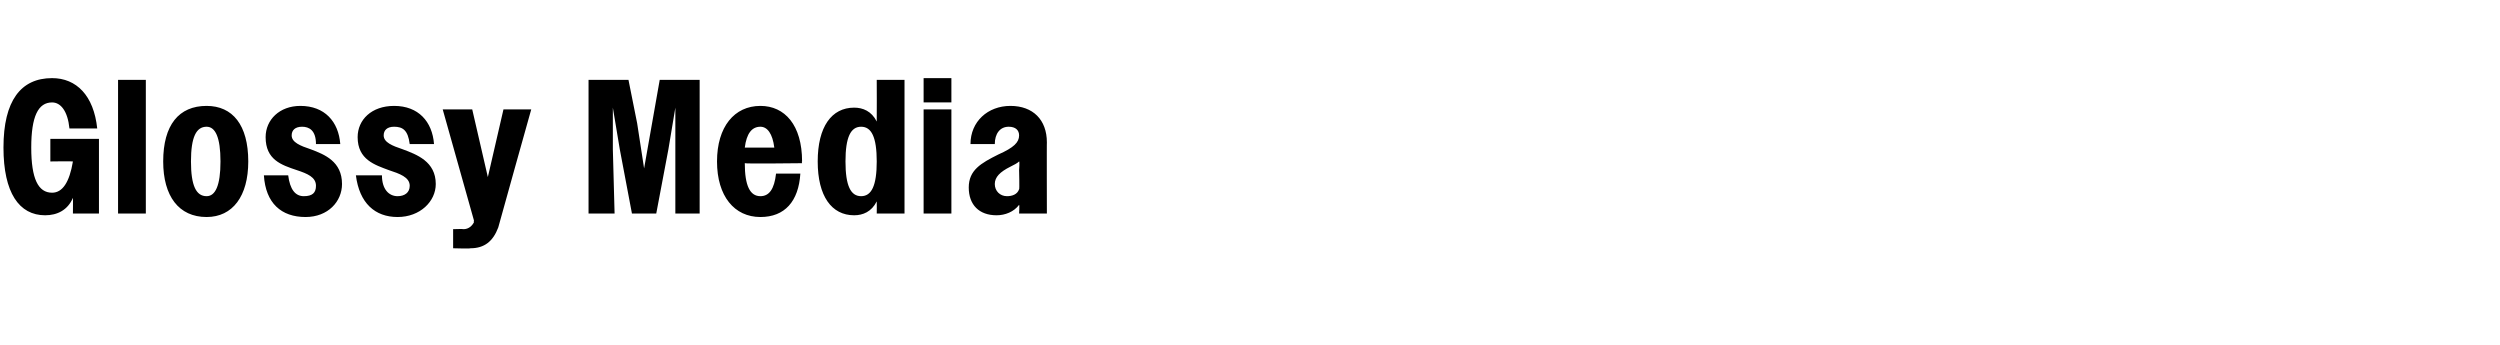 <?xml version="1.0" standalone="no"?>
<!DOCTYPE svg PUBLIC "-//W3C//DTD SVG 1.1//EN" "http://www.w3.org/Graphics/SVG/1.1/DTD/svg11.dtd">
<svg xmlns="http://www.w3.org/2000/svg" version="1.1" width="144px" height="19.9px" viewBox="0 -1 144 19.9" style="top:-1px">
  <desc>Glossy Media</desc>
  <defs/>
  <g id="Polygon44901">
    <path d="M 4.2 10.4 C 3.9 11.1 3.3 11.4 2.6 11.4 C 1.1 11.4 0.2 10.1 0.2 7.5 C 0.2 4.8 1.2 3.5 3 3.5 C 4.4 3.5 5.4 4.5 5.6 6.4 C 5.6 6.4 4 6.4 4 6.4 C 3.9 5.4 3.5 4.9 3 4.9 C 2.2 4.9 1.8 5.7 1.8 7.5 C 1.8 9.3 2.2 10.1 3 10.1 C 3.6 10.1 4 9.5 4.2 8.3 C 4.17 8.28 2.9 8.3 2.9 8.3 L 2.9 7 L 5.7 7 L 5.7 11.3 L 4.2 11.3 C 4.2 11.3 4.21 10.35 4.2 10.4 Z M 6.8 3.6 L 8.4 3.6 L 8.4 11.3 L 6.8 11.3 L 6.8 3.6 Z M 9.4 8.3 C 9.4 6.2 10.3 5.1 11.9 5.1 C 13.4 5.1 14.3 6.2 14.3 8.3 C 14.3 10.3 13.4 11.5 11.9 11.5 C 10.3 11.5 9.4 10.3 9.4 8.3 Z M 12.7 8.3 C 12.7 6.9 12.4 6.3 11.9 6.3 C 11.3 6.3 11 6.9 11 8.3 C 11 9.7 11.3 10.3 11.9 10.3 C 12.4 10.3 12.7 9.7 12.7 8.3 Z M 15.2 9.1 C 15.2 9.1 16.6 9.1 16.6 9.1 C 16.7 9.9 17 10.3 17.5 10.3 C 18 10.3 18.2 10.1 18.2 9.7 C 18.2 9.2 17.7 9 17.1 8.8 C 16.2 8.5 15.3 8.2 15.3 6.9 C 15.3 5.9 16.1 5.1 17.3 5.1 C 18.7 5.1 19.5 6 19.6 7.3 C 19.6 7.3 18.2 7.3 18.2 7.3 C 18.2 6.5 17.8 6.3 17.4 6.3 C 17 6.3 16.8 6.5 16.8 6.8 C 16.8 7.2 17.3 7.4 17.9 7.6 C 18.7 7.9 19.7 8.3 19.7 9.6 C 19.7 10.6 18.9 11.5 17.6 11.5 C 16.2 11.5 15.3 10.7 15.2 9.1 Z M 20.5 9.1 C 20.5 9.1 22 9.1 22 9.1 C 22 9.9 22.4 10.3 22.9 10.3 C 23.3 10.3 23.6 10.1 23.6 9.7 C 23.6 9.2 23 9 22.4 8.8 C 21.6 8.5 20.6 8.2 20.6 6.9 C 20.6 5.9 21.4 5.1 22.7 5.1 C 24.1 5.1 24.9 6 25 7.3 C 25 7.3 23.6 7.3 23.6 7.3 C 23.5 6.5 23.2 6.3 22.7 6.3 C 22.3 6.3 22.1 6.5 22.1 6.8 C 22.1 7.2 22.6 7.4 23.2 7.6 C 24 7.9 25.1 8.3 25.1 9.6 C 25.1 10.6 24.2 11.5 22.9 11.5 C 21.6 11.5 20.7 10.7 20.5 9.1 Z M 26.1 12.2 C 26.1 12.2 26.71 12.18 26.7 12.2 C 27 12.2 27.2 12 27.3 11.8 C 27.28 11.77 27.3 11.7 27.3 11.7 L 25.5 5.3 L 27.2 5.3 L 28.1 9.2 L 29 5.3 L 30.6 5.3 C 30.6 5.3 28.7 12.07 28.7 12.1 C 28.4 12.9 27.9 13.3 27.1 13.3 C 27.11 13.33 26.1 13.3 26.1 13.3 L 26.1 12.2 Z M 33.9 3.6 L 36.2 3.6 L 36.7 6.1 L 37.1 8.7 L 38 3.6 L 40.3 3.6 L 40.3 11.3 L 38.9 11.3 L 38.9 7.6 L 38.9 5.2 L 38.5 7.6 L 37.8 11.3 L 36.4 11.3 L 35.7 7.6 L 35.3 5.2 L 35.3 7.6 L 35.4 11.3 L 33.9 11.3 L 33.9 3.6 Z M 41.3 8.3 C 41.3 6.3 42.3 5.1 43.8 5.1 C 45.2 5.1 46.2 6.2 46.2 8.3 C 46.17 8.3 46.2 8.4 46.2 8.4 C 46.2 8.4 42.9 8.44 42.9 8.4 C 42.9 9.7 43.2 10.3 43.8 10.3 C 44.3 10.3 44.6 9.9 44.7 9 C 44.7 9 46.1 9 46.1 9 C 46 10.6 45.2 11.5 43.8 11.5 C 42.3 11.5 41.3 10.3 41.3 8.3 Z M 42.9 7.5 C 42.9 7.5 44.6 7.5 44.6 7.5 C 44.5 6.7 44.2 6.3 43.8 6.3 C 43.3 6.3 43 6.7 42.9 7.5 Z M 47.1 8.3 C 47.1 6.3 47.9 5.2 49.2 5.2 C 49.7 5.2 50.2 5.4 50.5 6 C 50.51 5.96 50.5 3.6 50.5 3.6 L 52.1 3.6 L 52.1 11.3 L 50.5 11.3 C 50.5 11.3 50.51 10.65 50.5 10.6 C 50.2 11.2 49.7 11.4 49.2 11.4 C 47.9 11.4 47.1 10.3 47.1 8.3 Z M 50.5 8.3 C 50.5 6.9 50.2 6.3 49.6 6.3 C 49 6.3 48.7 6.9 48.7 8.3 C 48.7 9.7 49 10.3 49.6 10.3 C 50.2 10.3 50.5 9.7 50.5 8.3 Z M 53.2 3.5 L 54.8 3.5 L 54.8 4.9 L 53.2 4.9 L 53.2 3.5 Z M 53.2 5.3 L 54.8 5.3 L 54.8 11.3 L 53.2 11.3 L 53.2 5.3 Z M 55.8 9.8 C 55.8 8.8 56.5 8.4 57.5 7.9 C 58.4 7.5 58.7 7.2 58.7 6.8 C 58.7 6.5 58.5 6.3 58.1 6.3 C 57.6 6.3 57.3 6.7 57.3 7.3 C 57.3 7.3 55.9 7.3 55.9 7.3 C 55.9 6 56.9 5.1 58.2 5.1 C 59.5 5.1 60.3 5.9 60.3 7.2 C 60.29 7.16 60.3 11.3 60.3 11.3 L 58.7 11.3 C 58.7 11.3 58.73 10.8 58.7 10.8 C 58.4 11.2 57.9 11.4 57.4 11.4 C 56.4 11.4 55.8 10.8 55.8 9.8 Z M 58 10.3 C 58.3 10.3 58.6 10.2 58.7 9.9 C 58.73 9.94 58.7 8.8 58.7 8.8 C 58.7 8.8 58.74 8.28 58.7 8.3 C 58.6 8.4 58.4 8.5 58.2 8.6 C 57.6 8.9 57.3 9.2 57.3 9.6 C 57.3 10 57.6 10.3 58 10.3 Z " stroke="none" fill="#000"/>
  </g>
</svg>
